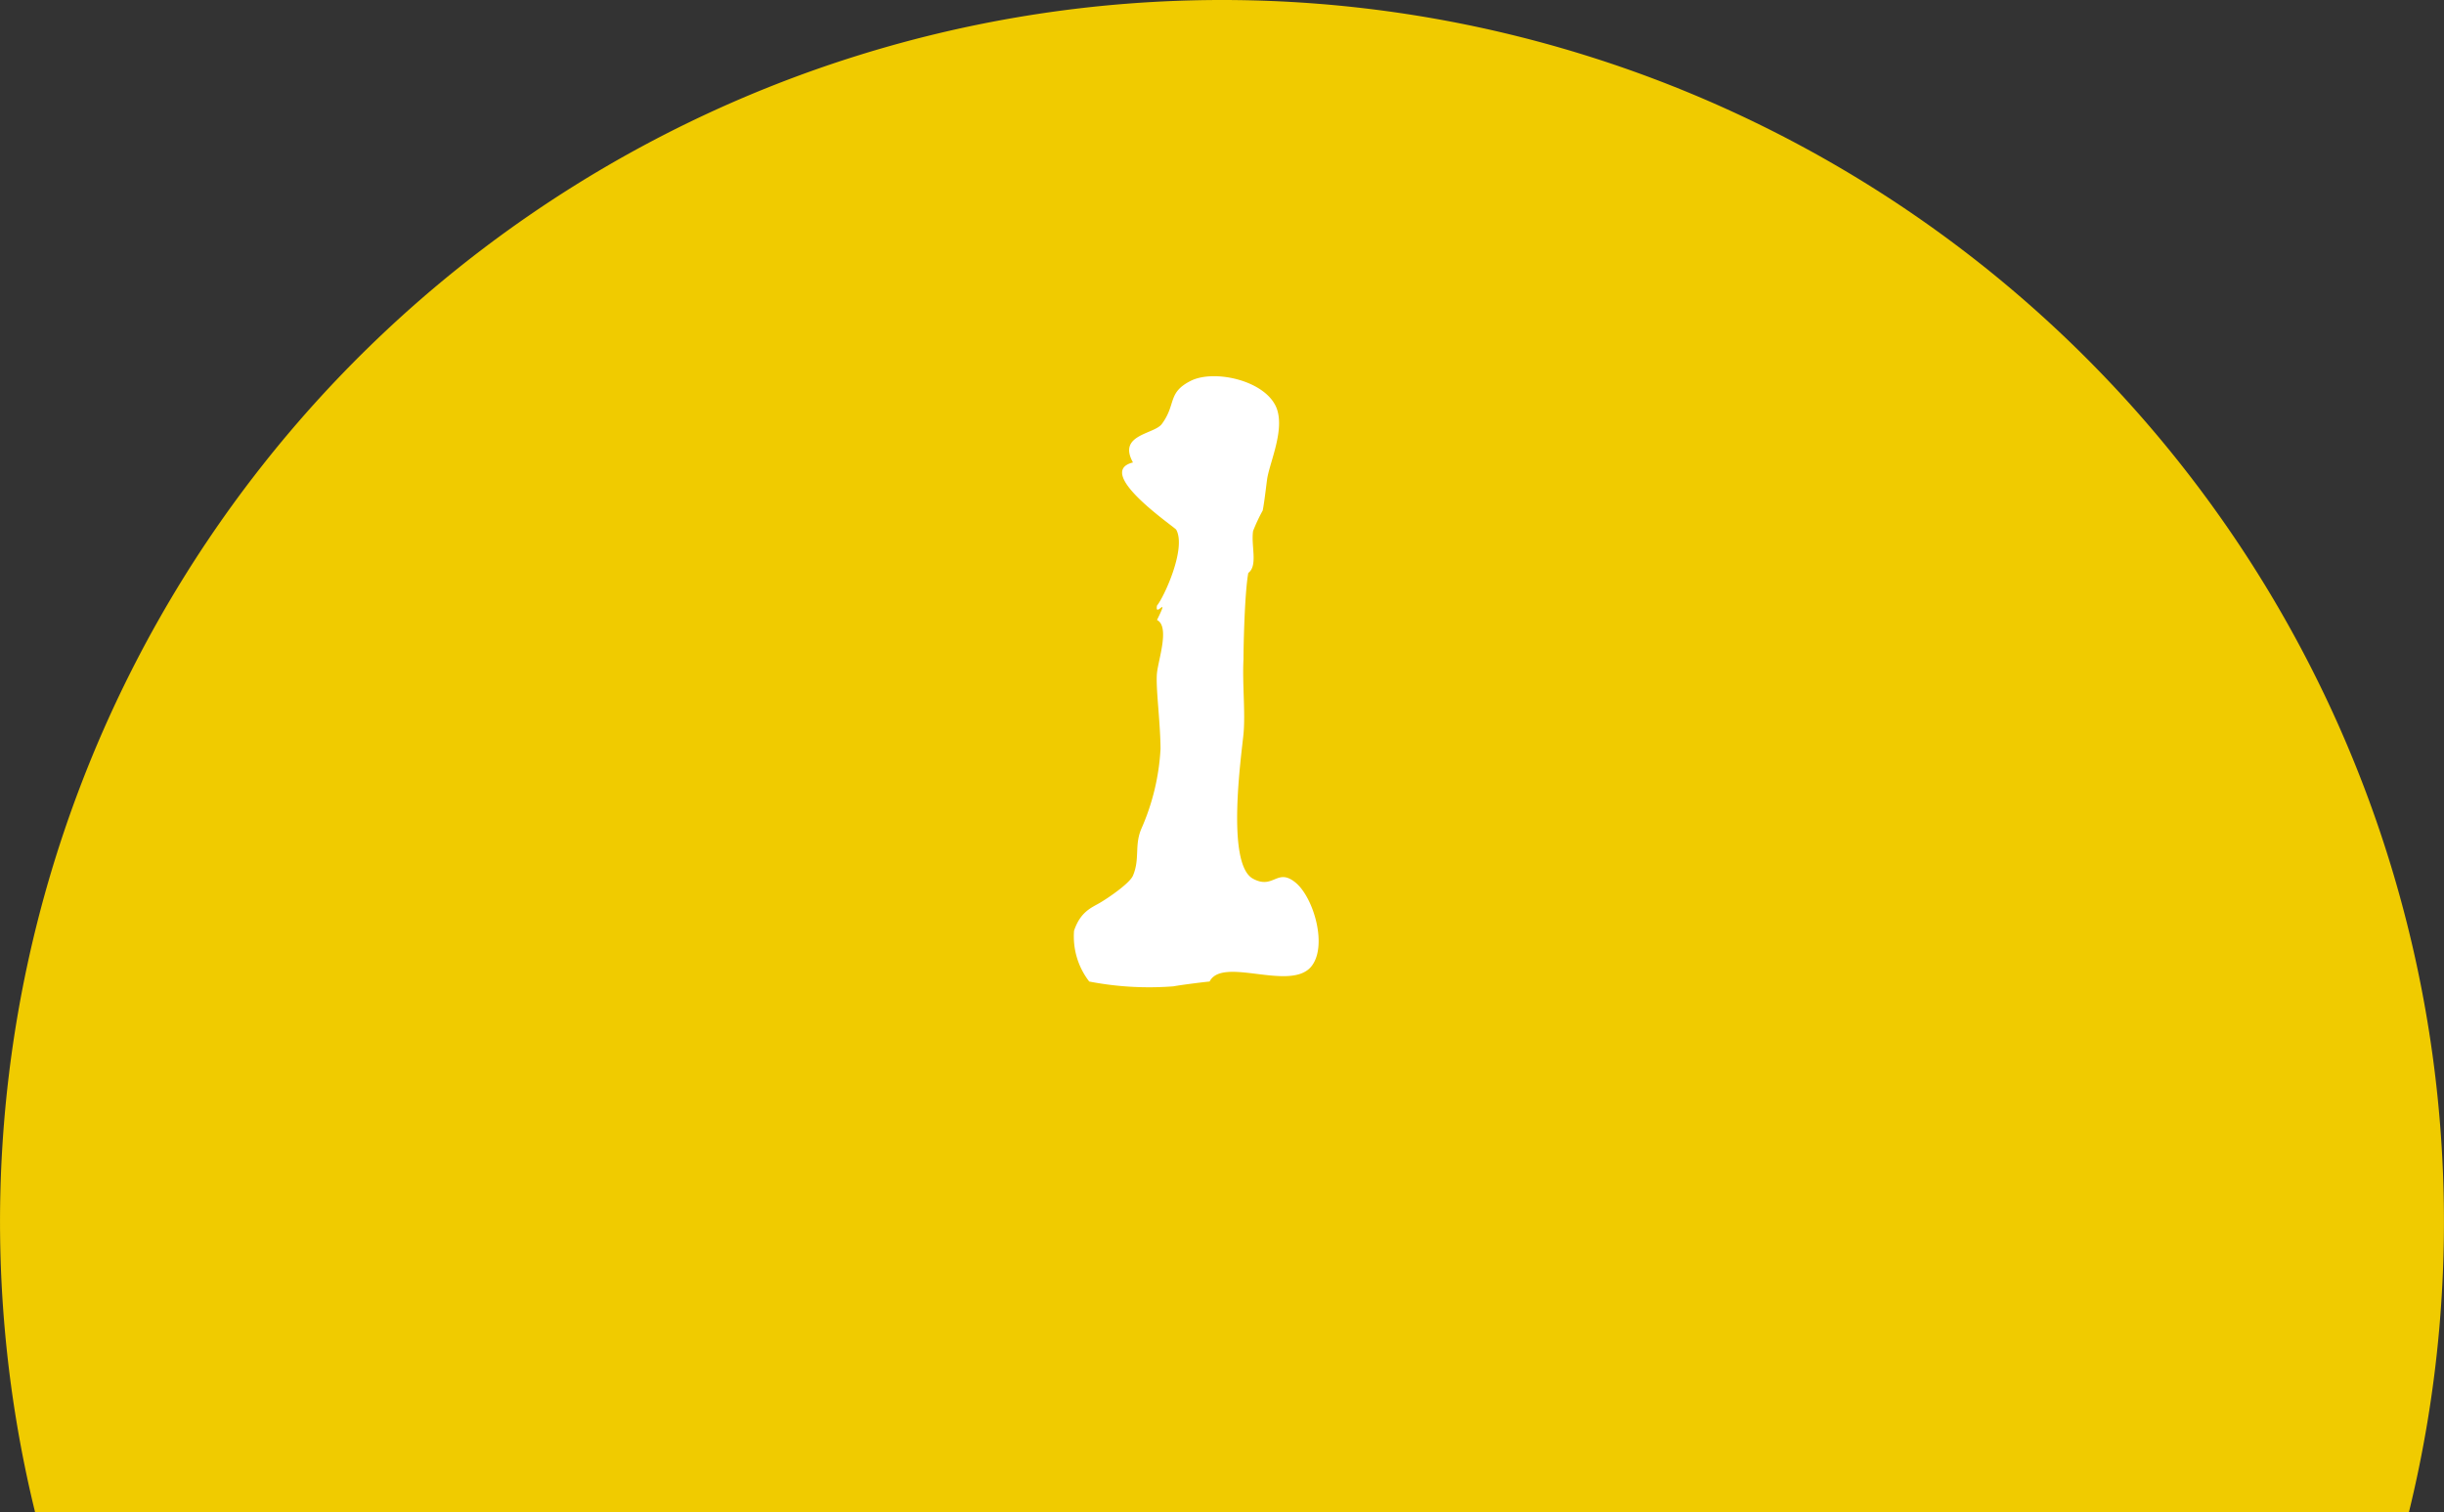 <svg xmlns="http://www.w3.org/2000/svg" viewBox="0 0 96.64 59.82"><rect x="0" y="0" width="96.64" height="59.82" fill="#333333" stroke="none"/><defs><style>.cls-1{fill:#f0cb00;}.cls-1,.cls-2{fill-rule:evenodd;}.cls-2{fill:#fff;}</style></defs><title>1</title><g id="レイヤー_2" data-name="レイヤー 2"><g id="contents"><path class="cls-1" d="M48.32,0A48.32,48.32,0,0,0,1.39,59.82H95.25A48.32,48.32,0,0,0,48.32,0Z"/><path class="cls-2" d="M43.07,38.82a12.4,12.4,0,0,0,3.33.19c.26-.05,1.2-.17,1.43-.19.51-1,3.15.39,4-.57.69-.79.12-2.76-.61-3.35s-.86.3-1.68-.15c-1.07-.59-.45-4.89-.37-5.72s-.05-2,0-2.95c0-.61.05-2.67.19-3.42.39-.29.1-1.08.19-1.66a7,7,0,0,1,.38-.81c.08-.4.16-1.2.19-1.33.13-.66.65-1.83.38-2.66-.38-1.14-2.47-1.61-3.41-1.14s-.57.93-1.15,1.71c-.3.41-1.76.41-1.14,1.52-1.57.39,1.66,2.56,1.71,2.66.41.74-.49,2.68-.76,3-.1.53.53-.5,0,.57.51.26.06,1.54,0,2.09s.13,1.9.14,3a9,9,0,0,1-.76,3.17c-.28.66-.05,1.19-.33,1.85-.13.31-1,.9-1.33,1.09s-.75.35-1,1.09A2.91,2.91,0,0,0,43.07,38.82Z"/></g></g></svg>